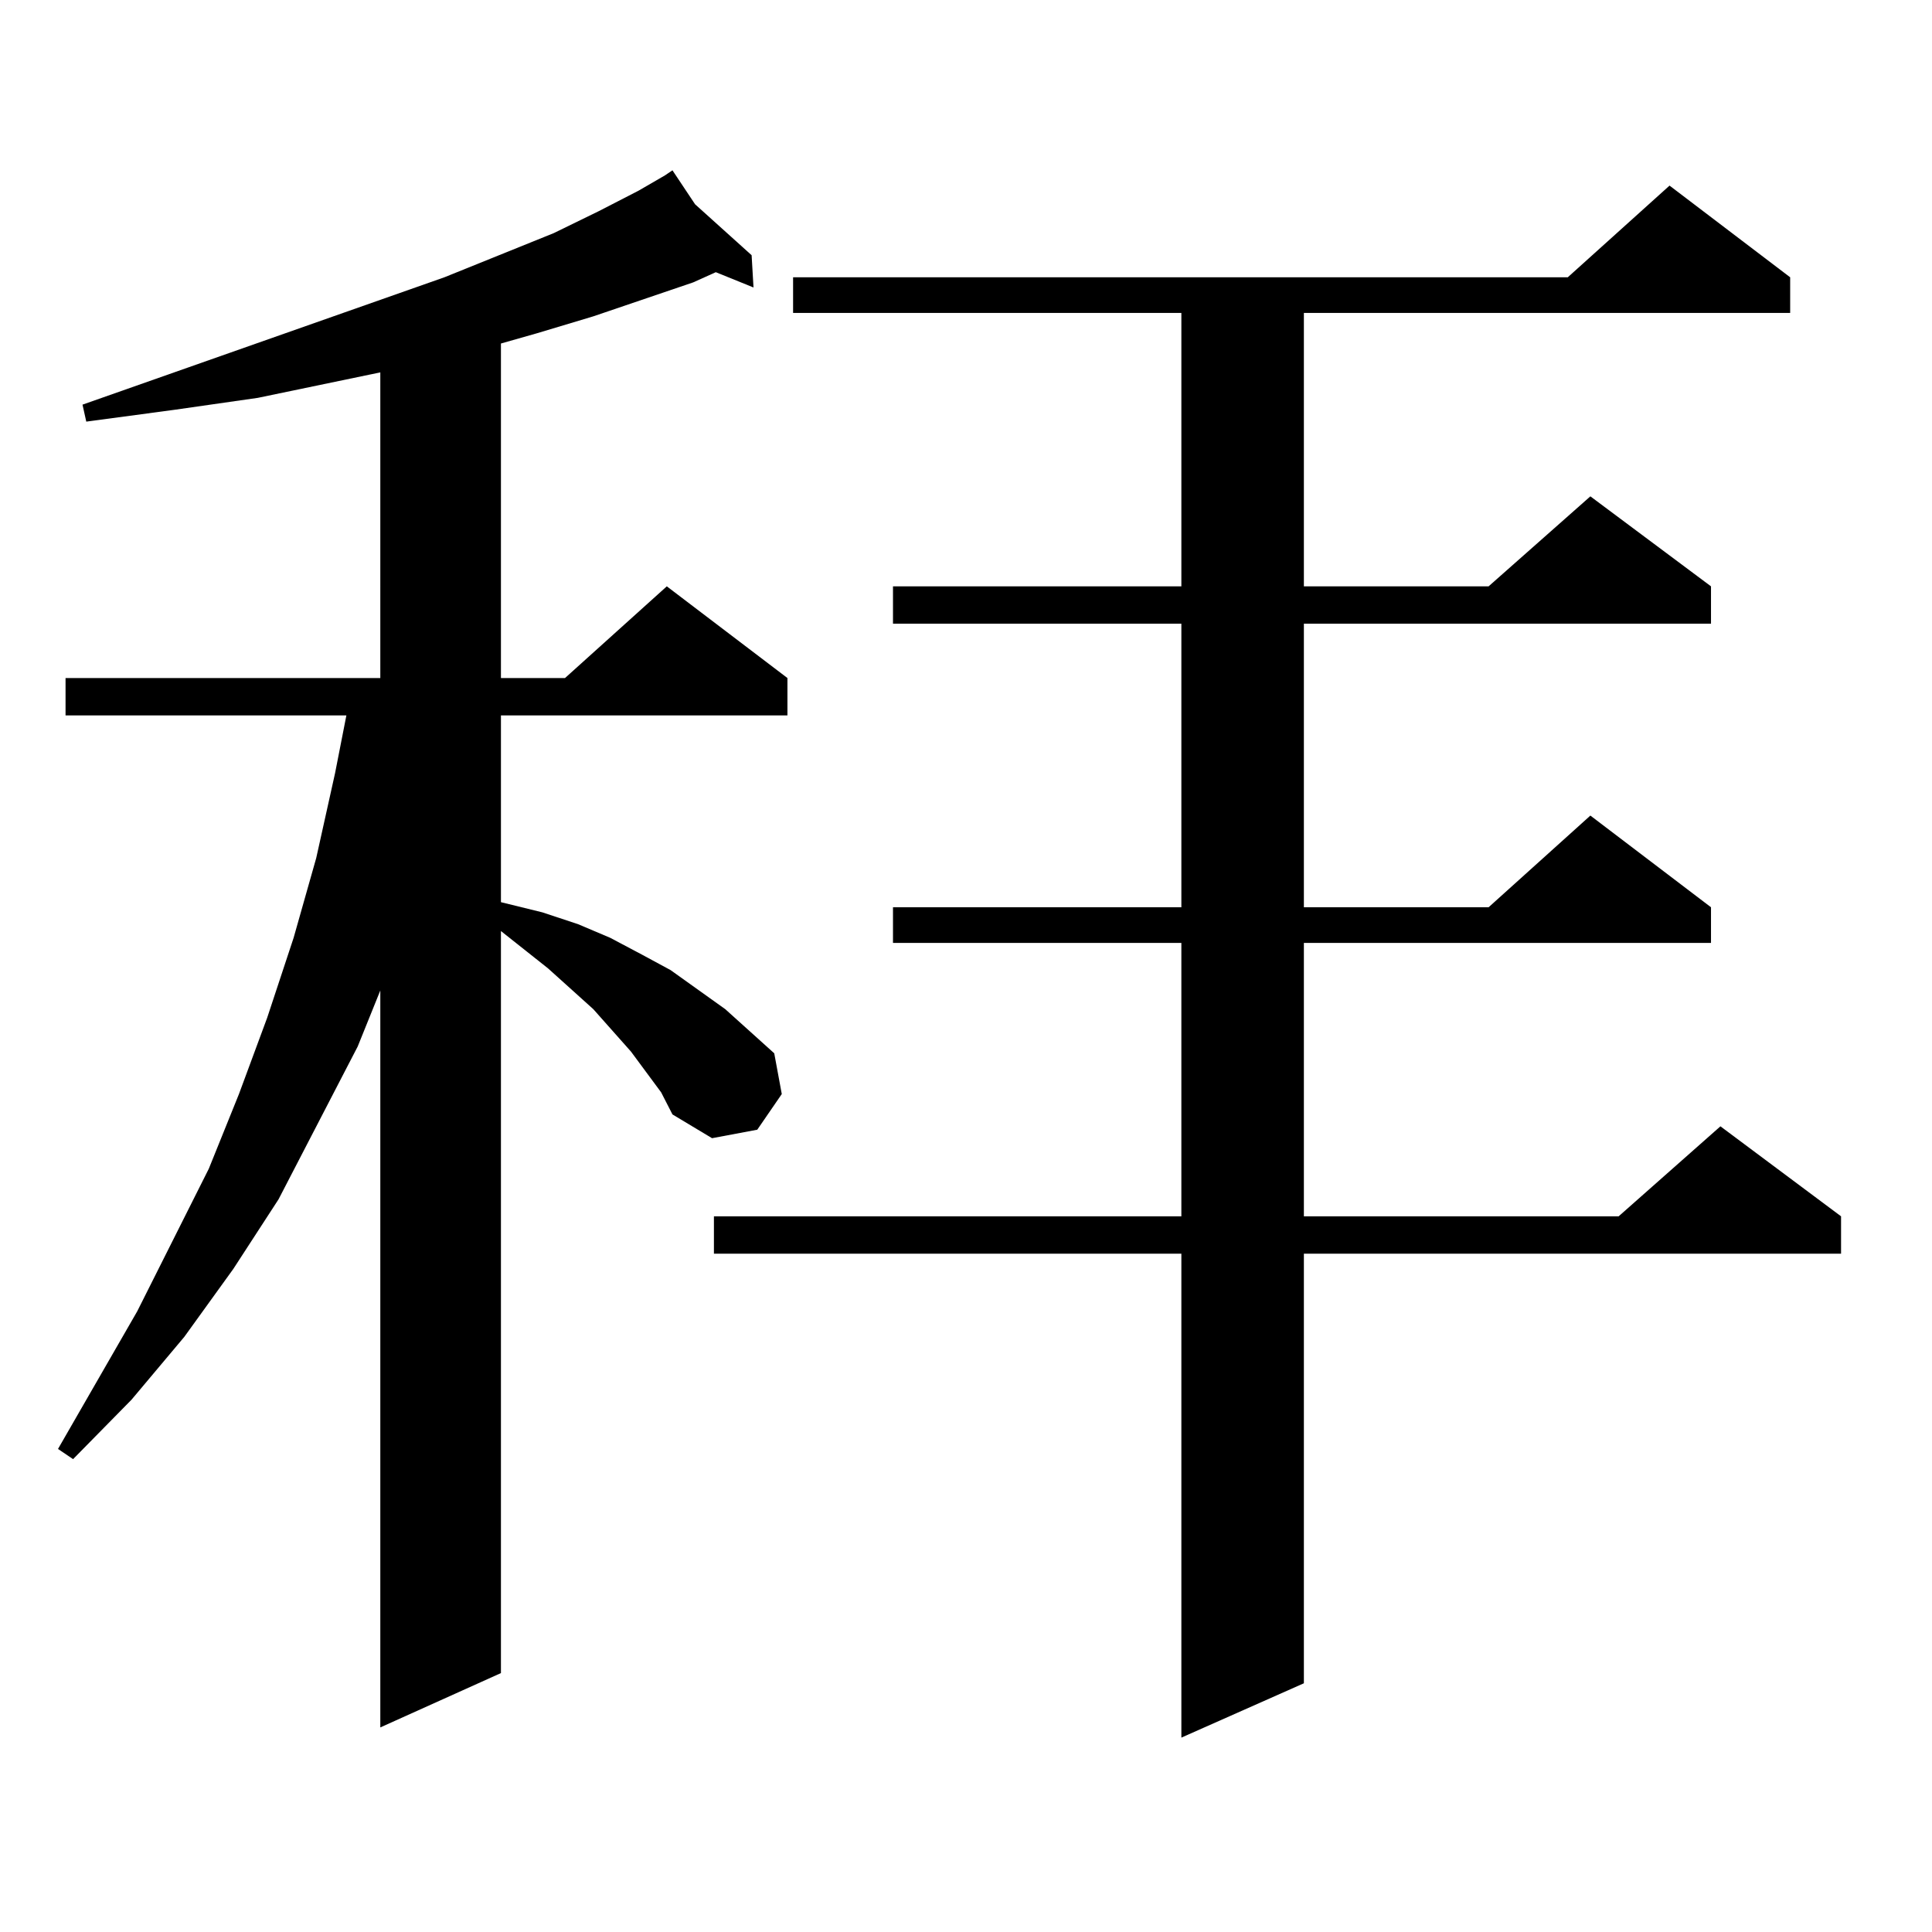 <?xml version="1.0" encoding="utf-8"?>
<!-- Generator: Adobe Illustrator 16.0.0, SVG Export Plug-In . SVG Version: 6.00 Build 0)  -->
<!DOCTYPE svg PUBLIC "-//W3C//DTD SVG 1.1//EN" "http://www.w3.org/Graphics/SVG/1.1/DTD/svg11.dtd">
<svg version="1.1" id="图层_1" xmlns="http://www.w3.org/2000/svg" xmlns:xlink="http://www.w3.org/1999/xlink" x="0px" y="0px"
	 width="1000px" height="1000px" viewBox="0 0 1000 1000" enable-background="new 0 0 1000 1000" xml:space="preserve">
<path d="M334.406,554.855l-7.805-10.547l-19.512-21.973l-23.414-21.094l-24.39-19.336v384.082l-62.438,28.125V512.668
	l-11.707,29.004l-40.975,79.102l-23.414,36.035l-25.365,35.156l-27.316,32.52l-30.243,30.762l-7.805-5.273l40.975-71.191
	l37.072-73.828l15.609-38.672l14.634-39.551l13.658-41.309l11.707-41.309l9.756-43.945l5.854-29.883H33.926v-19.336h162.923V192.746
	l-63.413,13.184l-42.926,6.152l-45.853,6.152l-1.951-8.789l187.313-65.918l56.584-22.852l23.414-11.426l20.487-10.547l13.658-7.91
	l-0.976-0.879l0.976,0.879l3.902-2.637l11.707,17.578l29.268,26.367l0.976,16.699l-19.512-7.91l-11.707,5.273l-51.706,17.578
	l-29.268,8.789l-18.536,5.273v173.145h33.17l52.682-47.461l62.438,47.461v19.336H259.286v96.68l21.463,5.273l18.536,6.152
	l16.585,7.031l16.585,8.789l14.634,7.91l28.292,20.215l25.365,22.852l3.902,21.094l-12.683,18.457l-23.414,4.395l-20.487-12.305
	l-5.854-11.426L334.406,554.855z M926.587,143.527v18.457H674.886v141.504h95.607l52.682-46.582l62.438,46.582v19.336H674.886
	v146.777h95.607l52.682-47.461l62.438,47.461v18.457H674.886v141.504h162.923l52.682-46.582l62.438,46.582v19.336H674.886v222.363
	l-63.413,28.125V648.898H369.527v-19.336h241.945V488.059H462.208v-18.457h149.265V322.824H462.208v-19.336h149.265V161.984H410.502
	v-18.457h400.966l52.682-47.461L926.587,143.527z"/>
</svg>

